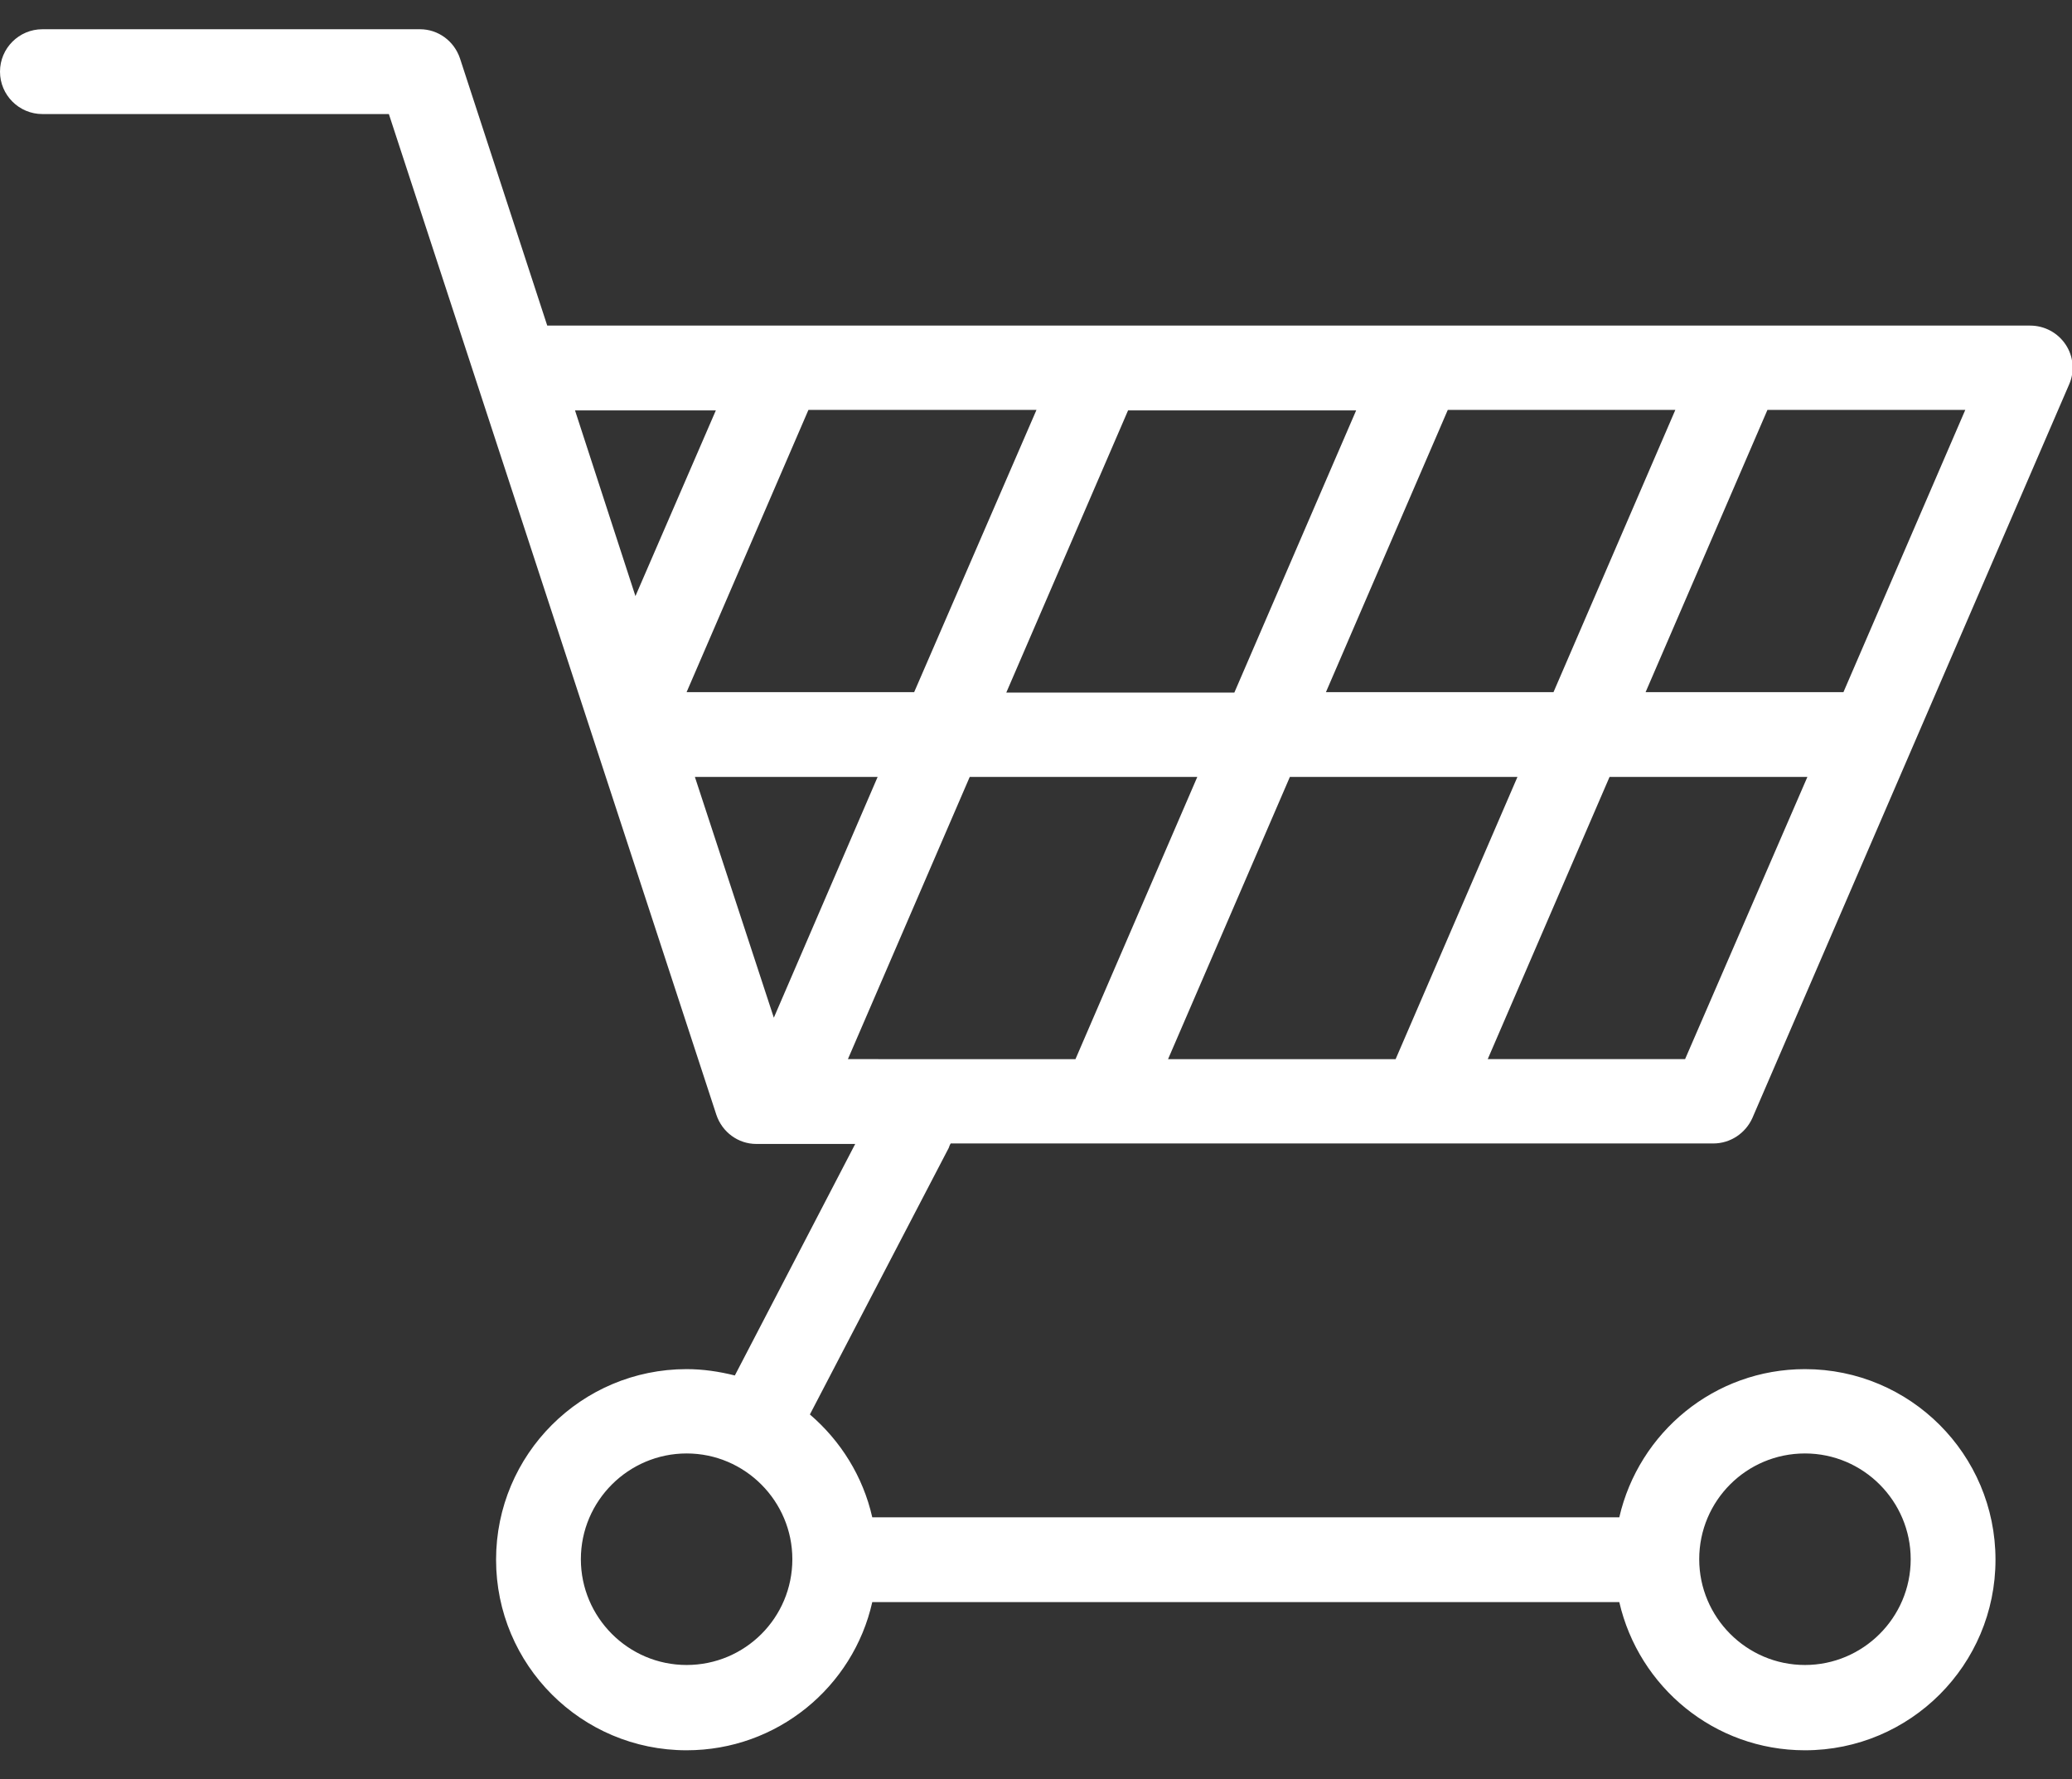 <?xml version="1.0" encoding="UTF-8"?> <svg xmlns="http://www.w3.org/2000/svg" xmlns:xlink="http://www.w3.org/1999/xlink" version="1.1" id="Capa_1" x="0px" y="0px" viewBox="0 242.7 425.2 365" style="enable-background:new 0 242.7 425.2 365;" xml:space="preserve"><rect x="0" y="242.7" width="425.2" height="365" fill="#333333" stroke="none"/> <style type="text/css"> .st0{fill:#FFFFFF;} </style> <g> <path class="st0" d="M195.1,477.3h156.5c3.5,0,6.6-2.1,8-5.2l65-150.5c1.2-2.7,0.9-5.8-0.7-8.2c-1.6-2.4-4.3-3.9-7.3-3.9H112.3 l-17.9-54.8c-1.2-3.6-4.5-6-8.2-6H8.7c-4.8,0-8.7,3.9-8.7,8.7c0,4.8,3.9,8.7,8.7,8.7h71.1L147,471.4c1.2,3.6,4.5,6,8.2,6h20.3 l-24.7,47.5c-3.2-0.8-6.5-1.3-9.9-1.3c-21.6,0-39.1,17.5-39.1,39.1c0,21.6,17.5,39.1,39.1,39.1c18.6,0,34.2-13,38.1-30.4h153.3 c4,17.4,19.5,30.4,38.1,30.4c21.6,0,39.1-17.5,39.1-39.1c0-21.6-17.5-39.1-39.1-39.1c-18.6,0-34.1,13-38.1,30.4H179 c-1.9-8.4-6.5-15.7-12.8-21.1l28.5-54.7C194.8,477.9,194.9,477.6,195.1,477.3z M231.5,326.9h46.8l-25,57.9h-46.8L231.5,326.9z M187.6,384.7h-46.7l25-57.9h46.8L187.6,384.7z M272.1,384.7l25-57.9h46.7l-25,57.9H272.1z M311.4,402.1l-25,57.9h-46.7l25-57.9 H311.4z M245.7,402.1l-25,57.9H174l25-57.9H245.7z M345.8,460h-40.5l25-57.9h40.6L345.8,460z M378.3,384.7h-40.6l25-57.9h40.6 L378.3,384.7z M146.9,326.9L130.4,365L118,326.9H146.9z M142.6,402.1h37.5l-21.3,49.4L142.6,402.1z M140.9,584.3 c-12,0-21.7-9.8-21.7-21.7c0-12,9.8-21.7,21.7-21.7c12,0,21.7,9.8,21.7,21.7C162.6,574.6,152.9,584.3,140.9,584.3z M370.4,540.9 c12,0,21.7,9.8,21.7,21.7c0,12-9.8,21.7-21.7,21.7c-12,0-21.7-9.8-21.7-21.7C348.7,550.6,358.4,540.9,370.4,540.9z"></path> </g> </svg> 